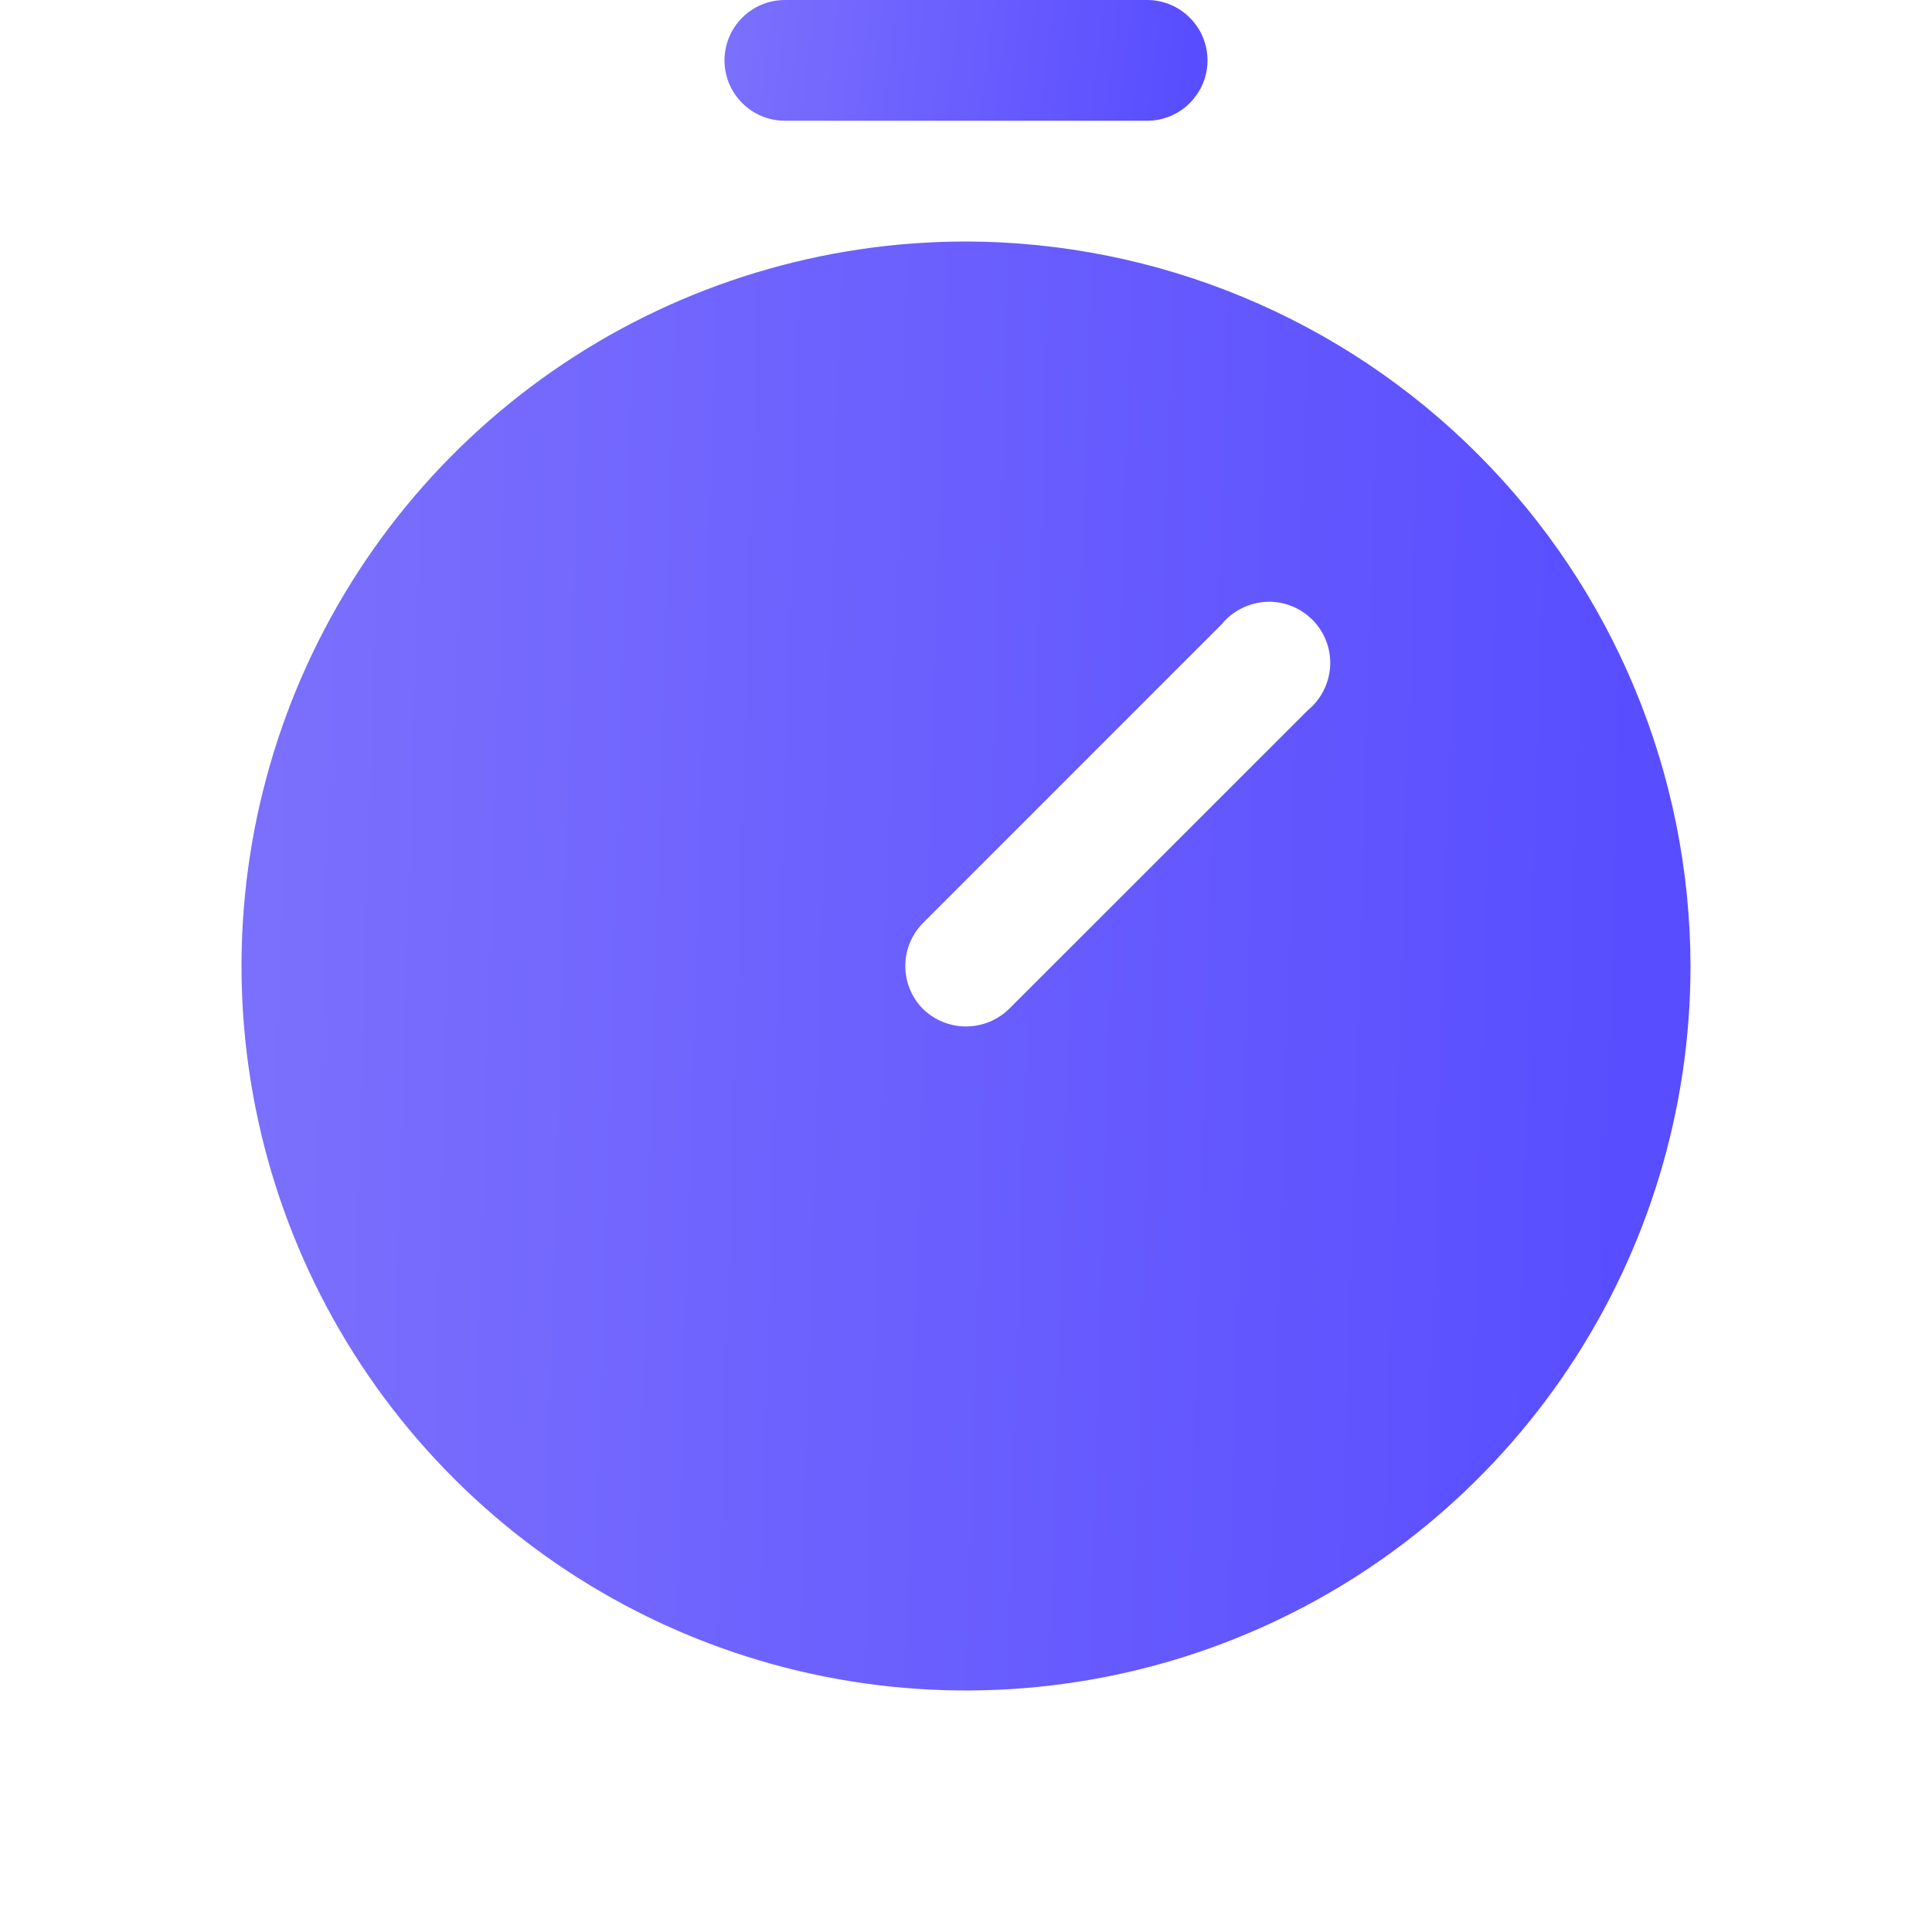 <svg width="24" height="24" viewBox="0 0 24 24" fill="none" xmlns="http://www.w3.org/2000/svg">
    <path d="M9.75 1.5H14.25C14.449 1.5 14.64 1.421 14.78 1.28C14.921 1.14 15 0.949 15 0.75C15 0.551 14.921 0.36 14.78 0.22C14.64 0.079 14.449 0 14.25 0L9.75 0C9.551 0 9.36 0.079 9.22 0.22C9.079 0.36 9 0.551 9 0.75C9 0.949 9.079 1.14 9.22 1.28C9.36 1.421 9.551 1.5 9.75 1.5Z" fill="url(#paint0_linear_128_3885)"/>
    <path d="M12 3C10.22 3 8.48 3.528 7 4.517C5.52 5.506 4.366 6.911 3.685 8.556C3.004 10.2 2.826 12.01 3.173 13.756C3.52 15.502 4.377 17.105 5.636 18.364C6.895 19.623 8.498 20.48 10.244 20.827C11.99 21.174 13.8 20.996 15.444 20.315C17.089 19.634 18.494 18.48 19.483 17C20.472 15.52 21 13.78 21 12C20.995 9.615 20.045 7.328 18.358 5.642C16.672 3.955 14.385 3.005 12 3ZM16.247 8.822L12.534 12.534C12.391 12.673 12.199 12.751 12 12.751C11.801 12.751 11.609 12.673 11.466 12.534C11.325 12.392 11.246 12.2 11.246 12C11.246 11.8 11.325 11.608 11.466 11.466L15.178 7.753C15.245 7.671 15.329 7.604 15.424 7.557C15.518 7.509 15.622 7.482 15.728 7.476C15.834 7.471 15.94 7.488 16.038 7.526C16.137 7.565 16.227 7.623 16.302 7.698C16.377 7.773 16.436 7.863 16.474 7.962C16.512 8.06 16.529 8.166 16.524 8.272C16.518 8.378 16.491 8.482 16.443 8.576C16.396 8.671 16.329 8.755 16.247 8.822Z" fill="url(#paint1_linear_128_3885)"/>
    <defs>
        <linearGradient id="paint0_linear_128_3885" x1="9" y1="0" x2="15.092" y2="0.726" gradientUnits="userSpaceOnUse">
            <stop stop-color="#7C70FD"/>
            <stop offset="1" stop-color="#574CFF"/>
        </linearGradient>
        <linearGradient id="paint1_linear_128_3885" x1="3" y1="3" x2="21.52" y2="3.552" gradientUnits="userSpaceOnUse">
            <stop stop-color="#7C70FD"/>
            <stop offset="1" stop-color="#574CFF"/>
        </linearGradient>
    </defs>
</svg>

